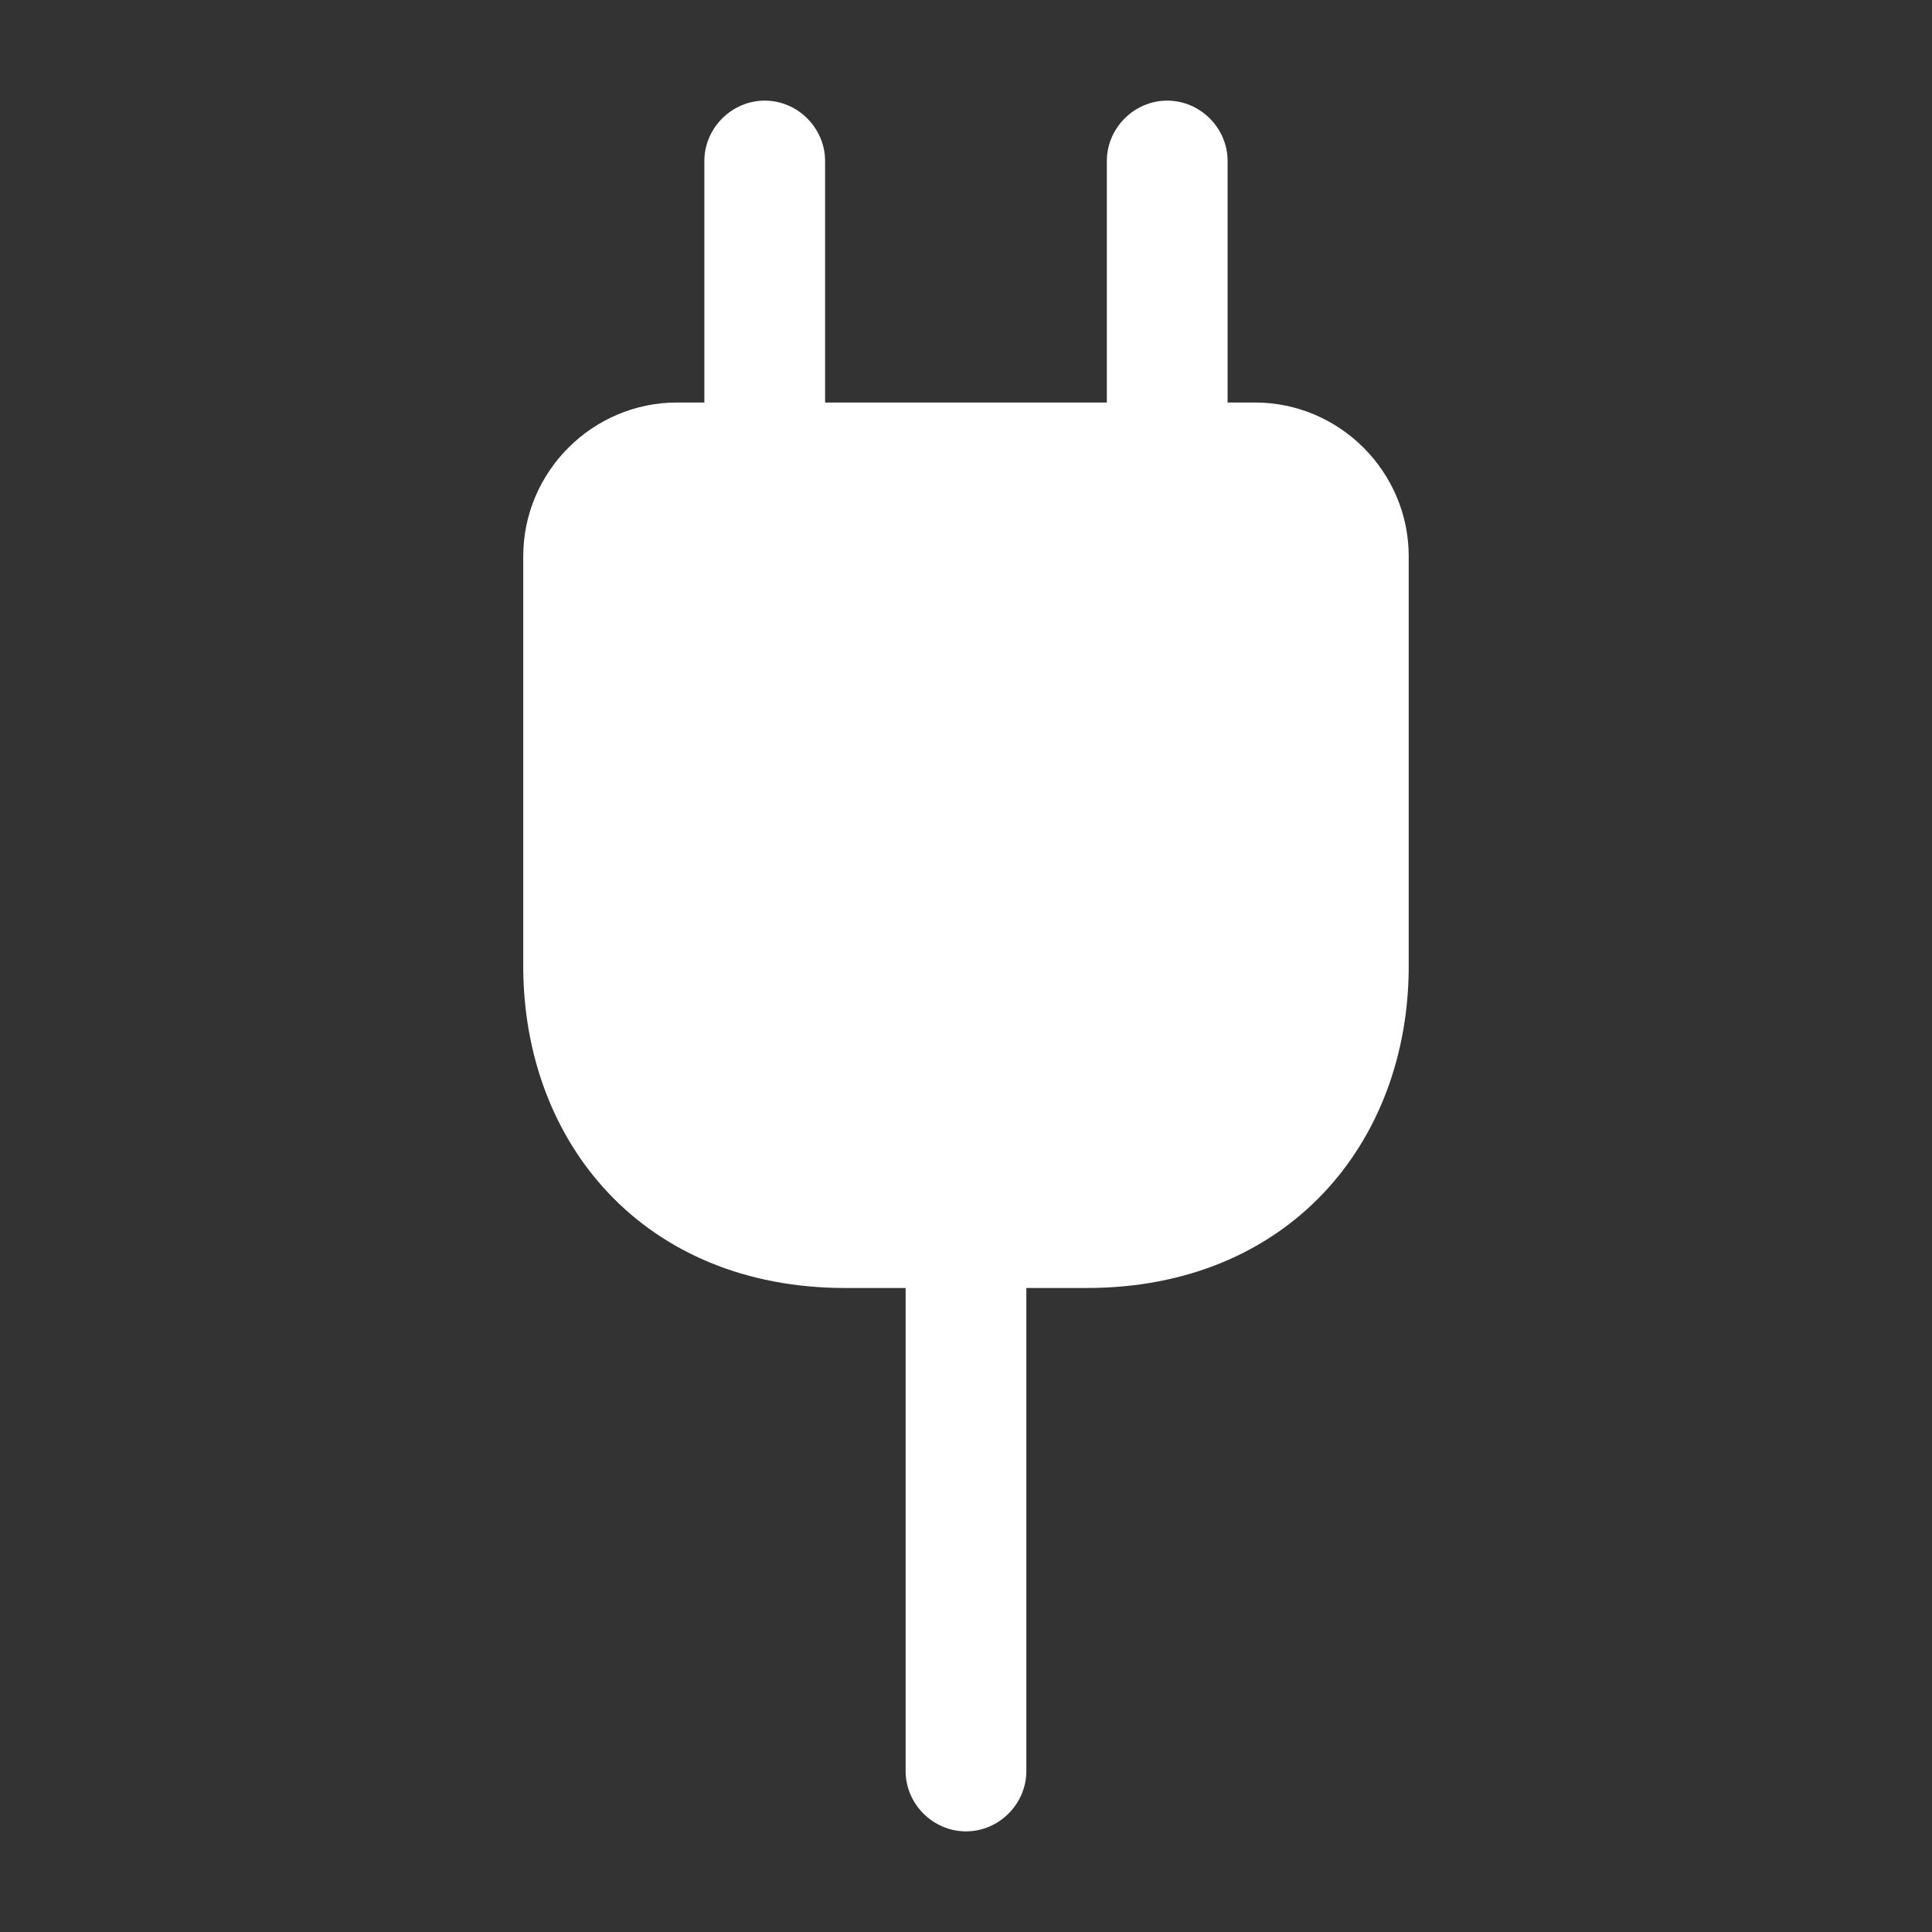 <svg width="59" height="59" viewBox="0 0 59 59" fill="none" xmlns="http://www.w3.org/2000/svg">
<rect x="0" y="0" width="59" height="59" fill="#333333" stroke="none"/>
<path d="M38.325 12.292H37.489V4.917C37.489 3.909 36.653 3.073 35.645 3.073C34.637 3.073 33.801 3.909 33.801 4.917V12.292H25.197V4.917C25.197 3.909 24.361 3.073 23.354 3.073C22.346 3.073 21.51 3.909 21.51 4.917V12.292H20.674C18.093 12.292 15.979 14.406 15.979 16.987V29.5C15.979 34.908 19.666 39.333 25.812 39.333H27.656V54.083C27.656 55.091 28.491 55.927 29.499 55.927C30.507 55.927 31.343 55.091 31.343 54.083V39.333H33.187C39.333 39.333 43.02 34.908 43.02 29.5V16.987C43.02 14.406 40.906 12.292 38.325 12.292Z" fill="white"/>
</svg>
